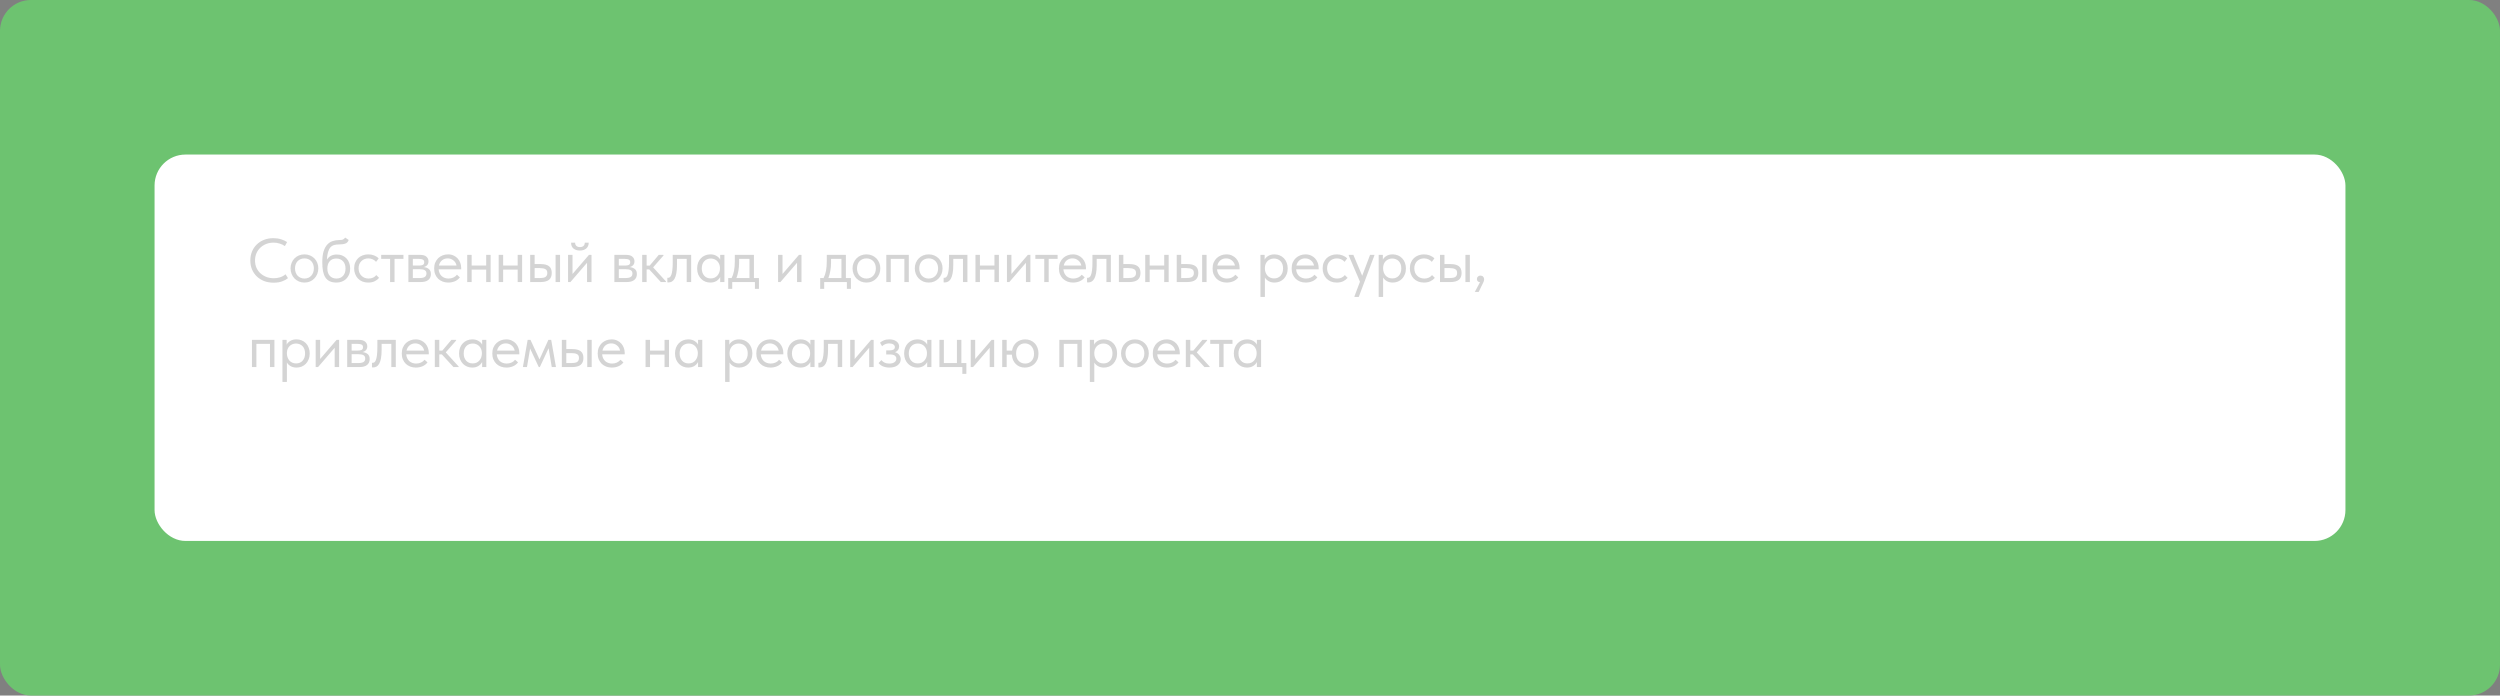<?xml version="1.0" encoding="UTF-8"?> <svg xmlns="http://www.w3.org/2000/svg" width="647" height="180" viewBox="0 0 647 180" fill="none"><rect x="0" y="0" width="647" height="180" fill="#808080" stroke="none"/><rect width="647" height="180" rx="8" fill="#6DC370"></rect><rect x="40" y="40" width="567" height="100" rx="8" fill="white"></rect><path d="M70.832 73.16C69.936 73.16 69.115 73.021 68.368 72.744C67.632 72.456 66.997 72.056 66.464 71.544C65.931 71.032 65.515 70.424 65.216 69.72C64.928 69.016 64.784 68.248 64.784 67.416C64.784 66.584 64.928 65.816 65.216 65.112C65.504 64.408 65.909 63.8 66.432 63.288C66.965 62.765 67.595 62.36 68.32 62.072C69.056 61.784 69.867 61.64 70.752 61.64C71.488 61.64 72.149 61.736 72.736 61.928C73.333 62.109 73.856 62.349 74.304 62.648L73.728 63.688C73.323 63.4 72.869 63.181 72.368 63.032C71.877 62.872 71.355 62.792 70.8 62.792C70.107 62.792 69.467 62.909 68.88 63.144C68.293 63.379 67.787 63.704 67.36 64.12C66.933 64.525 66.597 65.011 66.352 65.576C66.117 66.141 66 66.755 66 67.416C66 68.077 66.117 68.691 66.352 69.256C66.597 69.811 66.933 70.291 67.36 70.696C67.797 71.101 68.309 71.421 68.896 71.656C69.493 71.891 70.149 72.008 70.864 72.008C71.419 72.008 71.952 71.928 72.464 71.768C72.987 71.608 73.467 71.347 73.904 70.984L74.528 71.992C74.155 72.301 73.659 72.573 73.04 72.808C72.432 73.043 71.696 73.16 70.832 73.16ZM78.796 73.128C78.284 73.128 77.809 73.037 77.372 72.856C76.934 72.664 76.55 72.403 76.22 72.072C75.9 71.741 75.649 71.352 75.468 70.904C75.286 70.456 75.196 69.971 75.196 69.448C75.196 68.936 75.286 68.461 75.468 68.024C75.649 67.576 75.9 67.192 76.22 66.872C76.54 66.541 76.918 66.285 77.356 66.104C77.804 65.923 78.284 65.832 78.796 65.832C79.308 65.832 79.782 65.923 80.22 66.104C80.657 66.285 81.036 66.536 81.356 66.856C81.676 67.176 81.926 67.56 82.108 68.008C82.289 68.445 82.38 68.925 82.38 69.448C82.38 69.971 82.289 70.456 82.108 70.904C81.926 71.352 81.676 71.741 81.356 72.072C81.036 72.403 80.657 72.664 80.22 72.856C79.782 73.037 79.308 73.128 78.796 73.128ZM78.796 72.088C79.158 72.088 79.489 72.024 79.788 71.896C80.086 71.768 80.342 71.587 80.556 71.352C80.769 71.117 80.934 70.84 81.052 70.52C81.169 70.189 81.228 69.832 81.228 69.448C81.228 69.064 81.169 68.717 81.052 68.408C80.934 68.088 80.769 67.816 80.556 67.592C80.342 67.357 80.086 67.181 79.788 67.064C79.489 66.936 79.158 66.872 78.796 66.872C78.433 66.872 78.102 66.936 77.804 67.064C77.505 67.181 77.244 67.357 77.02 67.592C76.806 67.816 76.641 68.088 76.524 68.408C76.406 68.717 76.348 69.064 76.348 69.448C76.348 69.832 76.406 70.189 76.524 70.52C76.641 70.84 76.806 71.117 77.02 71.352C77.244 71.587 77.505 71.768 77.804 71.896C78.102 72.024 78.433 72.088 78.796 72.088ZM87.103 73.128C86.399 73.128 85.807 73.016 85.327 72.792C84.858 72.557 84.479 72.221 84.191 71.784C83.914 71.336 83.711 70.787 83.583 70.136C83.466 69.475 83.407 68.712 83.407 67.848C83.407 66.728 83.519 65.8 83.743 65.064C83.978 64.328 84.292 63.741 84.687 63.304C85.092 62.867 85.562 62.563 86.095 62.392C86.639 62.211 87.215 62.12 87.823 62.12C88.228 62.12 88.538 62.077 88.751 61.992C88.964 61.907 89.156 61.736 89.327 61.48L90.239 62.104C90.09 62.552 89.818 62.856 89.423 63.016C89.039 63.176 88.516 63.256 87.855 63.256C87.354 63.256 86.911 63.304 86.527 63.4C86.154 63.496 85.828 63.688 85.551 63.976C85.284 64.264 85.071 64.669 84.911 65.192C84.751 65.704 84.644 66.381 84.591 67.224C84.89 66.744 85.252 66.397 85.679 66.184C86.106 65.971 86.602 65.864 87.167 65.864C87.711 65.864 88.196 65.96 88.623 66.152C89.05 66.333 89.412 66.589 89.711 66.92C90.01 67.24 90.234 67.624 90.383 68.072C90.543 68.52 90.623 69 90.623 69.512C90.623 70.088 90.527 70.605 90.335 71.064C90.143 71.512 89.887 71.891 89.567 72.2C89.247 72.499 88.874 72.728 88.447 72.888C88.02 73.048 87.572 73.128 87.103 73.128ZM87.071 72.088C87.775 72.088 88.34 71.859 88.767 71.4C89.204 70.931 89.423 70.296 89.423 69.496C89.423 69.112 89.37 68.765 89.263 68.456C89.156 68.136 89.002 67.864 88.799 67.64C88.596 67.405 88.346 67.224 88.047 67.096C87.759 66.968 87.423 66.904 87.039 66.904C86.303 66.904 85.732 67.139 85.327 67.608C84.922 68.067 84.719 68.691 84.719 69.48C84.719 70.312 84.938 70.957 85.375 71.416C85.812 71.864 86.378 72.088 87.071 72.088ZM95.297 73.128C94.732 73.128 94.225 73.037 93.778 72.856C93.329 72.664 92.945 72.403 92.626 72.072C92.316 71.741 92.076 71.352 91.906 70.904C91.735 70.456 91.65 69.971 91.65 69.448C91.65 68.883 91.746 68.376 91.938 67.928C92.129 67.48 92.385 67.101 92.706 66.792C93.036 66.483 93.42 66.248 93.858 66.088C94.305 65.917 94.785 65.832 95.297 65.832C95.841 65.832 96.348 65.923 96.817 66.104C97.287 66.285 97.681 66.541 98.001 66.872L97.329 67.768C97.095 67.491 96.802 67.272 96.45 67.112C96.097 66.952 95.719 66.872 95.314 66.872C94.972 66.872 94.647 66.931 94.338 67.048C94.039 67.165 93.772 67.336 93.537 67.56C93.314 67.773 93.132 68.04 92.993 68.36C92.865 68.669 92.802 69.027 92.802 69.432C92.802 69.827 92.865 70.189 92.993 70.52C93.121 70.84 93.303 71.117 93.537 71.352C93.772 71.587 94.044 71.768 94.353 71.896C94.674 72.024 95.02 72.088 95.394 72.088C95.831 72.088 96.22 72.008 96.561 71.848C96.903 71.677 97.18 71.459 97.394 71.192L98.114 71.912C97.815 72.264 97.431 72.557 96.962 72.792C96.492 73.016 95.938 73.128 95.297 73.128ZM100.955 67H98.651V65.96H104.411V67H102.107V73H100.955V67ZM105.694 65.96H108.734C109.47 65.96 110.014 66.12 110.366 66.44C110.718 66.749 110.894 67.149 110.894 67.64C110.894 68.045 110.776 68.376 110.542 68.632C110.318 68.877 110.008 69.037 109.614 69.112C110.168 69.165 110.622 69.331 110.974 69.608C111.336 69.885 111.518 70.328 111.518 70.936C111.518 71.576 111.294 72.083 110.846 72.456C110.398 72.819 109.72 73 108.814 73H105.694V65.96ZM106.846 69.672V71.96H108.494C109.155 71.96 109.63 71.869 109.918 71.688C110.216 71.496 110.366 71.197 110.366 70.792C110.366 70.376 110.216 70.088 109.918 69.928C109.63 69.757 109.208 69.672 108.654 69.672H106.846ZM106.846 67V68.728H108.446C108.872 68.728 109.203 68.669 109.438 68.552C109.672 68.424 109.79 68.195 109.79 67.864C109.79 67.544 109.678 67.32 109.454 67.192C109.23 67.064 108.883 67 108.414 67H106.846ZM116.009 73.128C115.487 73.128 115.001 73.043 114.553 72.872C114.116 72.701 113.732 72.461 113.401 72.152C113.081 71.832 112.825 71.448 112.633 71C112.452 70.552 112.361 70.045 112.361 69.48C112.361 68.893 112.457 68.376 112.649 67.928C112.852 67.469 113.119 67.085 113.449 66.776C113.791 66.467 114.175 66.232 114.601 66.072C115.039 65.912 115.492 65.832 115.961 65.832C116.505 65.832 116.985 65.933 117.401 66.136C117.828 66.328 118.185 66.589 118.473 66.92C118.761 67.251 118.98 67.624 119.129 68.04C119.279 68.456 119.353 68.877 119.353 69.304V69.704H113.513C113.545 70.077 113.631 70.413 113.769 70.712C113.908 71 114.089 71.251 114.313 71.464C114.548 71.667 114.815 71.821 115.113 71.928C115.412 72.035 115.732 72.088 116.073 72.088C116.521 72.088 116.937 72.003 117.321 71.832C117.716 71.651 118.031 71.405 118.265 71.096L119.017 71.784C118.676 72.243 118.233 72.584 117.689 72.808C117.156 73.021 116.596 73.128 116.009 73.128ZM115.849 66.872C115.284 66.872 114.799 67.037 114.393 67.368C113.988 67.699 113.721 68.152 113.593 68.728H118.153C118.047 68.184 117.78 67.741 117.353 67.4C116.937 67.048 116.436 66.872 115.849 66.872ZM125.825 69.768H122.065V73H120.913V65.96H122.065V68.728H125.825V65.96H126.977V73H125.825V69.768ZM133.974 69.768H130.214V73H129.062V65.96H130.214V68.728H133.974V65.96H135.126V73H133.974V69.768ZM139.947 68.344C140.885 68.344 141.595 68.525 142.075 68.888C142.555 69.251 142.795 69.837 142.795 70.648C142.795 71.437 142.555 72.029 142.075 72.424C141.595 72.808 140.832 73 139.787 73H137.211V65.96H138.363V68.344H139.947ZM143.787 65.96H144.939V73H143.787V65.96ZM139.611 71.96C139.899 71.96 140.165 71.944 140.411 71.912C140.667 71.88 140.885 71.821 141.067 71.736C141.248 71.64 141.387 71.507 141.483 71.336C141.589 71.165 141.643 70.936 141.643 70.648C141.643 70.157 141.477 69.827 141.147 69.656C140.816 69.475 140.347 69.384 139.739 69.384H138.363V71.96H139.611ZM147.016 65.96H148.168V70.904L152.424 65.96H153.08V73H151.928V68.008L147.624 73H147.016V65.96ZM150.056 64.84C149.394 64.84 148.85 64.669 148.424 64.328C147.997 63.976 147.789 63.469 147.8 62.808H148.84C148.84 63.149 148.946 63.427 149.16 63.64C149.373 63.843 149.682 63.944 150.088 63.944C150.472 63.944 150.776 63.848 151 63.656C151.224 63.453 151.336 63.171 151.336 62.808H152.36C152.349 63.469 152.13 63.976 151.704 64.328C151.277 64.669 150.728 64.84 150.056 64.84ZM159.001 65.96H162.041C162.777 65.96 163.321 66.12 163.673 66.44C164.025 66.749 164.201 67.149 164.201 67.64C164.201 68.045 164.083 68.376 163.849 68.632C163.625 68.877 163.315 69.037 162.921 69.112C163.475 69.165 163.929 69.331 164.281 69.608C164.643 69.885 164.825 70.328 164.825 70.936C164.825 71.576 164.601 72.083 164.153 72.456C163.705 72.819 163.027 73 162.121 73H159.001V65.96ZM160.153 69.672V71.96H161.801C162.462 71.96 162.937 71.869 163.225 71.688C163.523 71.496 163.673 71.197 163.673 70.792C163.673 70.376 163.523 70.088 163.225 69.928C162.937 69.757 162.515 69.672 161.961 69.672H160.153ZM160.153 67V68.728H161.753C162.179 68.728 162.51 68.669 162.745 68.552C162.979 68.424 163.097 68.195 163.097 67.864C163.097 67.544 162.985 67.32 162.761 67.192C162.537 67.064 162.19 67 161.721 67H160.153ZM166.196 65.96H167.348V68.744H168.132L170.484 65.96H171.716V66.12L169.028 69.192L172.356 72.84V73H171.028L168.02 69.72H167.348V73H166.196V65.96ZM172.982 73.096C172.897 73.096 172.833 73.091 172.79 73.08C172.758 73.08 172.731 73.075 172.71 73.064V71.88C172.753 71.891 172.79 71.896 172.822 71.896C172.854 71.896 172.881 71.896 172.902 71.896C173.051 71.896 173.195 71.848 173.334 71.752C173.483 71.645 173.611 71.453 173.718 71.176C173.835 70.888 173.926 70.488 173.99 69.976C174.065 69.464 174.102 68.797 174.102 67.976V65.96H178.87V73H177.718V67H175.206V68.552C175.206 69.437 175.147 70.173 175.03 70.76C174.923 71.336 174.769 71.8 174.566 72.152C174.363 72.493 174.129 72.739 173.862 72.888C173.595 73.027 173.302 73.096 172.982 73.096ZM183.827 73.128C183.379 73.128 182.947 73.048 182.531 72.888C182.115 72.717 181.752 72.477 181.443 72.168C181.134 71.848 180.883 71.464 180.691 71.016C180.51 70.557 180.419 70.045 180.419 69.48C180.419 68.925 180.504 68.424 180.675 67.976C180.856 67.517 181.102 67.133 181.411 66.824C181.72 66.504 182.083 66.259 182.499 66.088C182.915 65.917 183.358 65.832 183.827 65.832C184.499 65.832 185.054 65.976 185.491 66.264C185.939 66.541 186.238 66.856 186.387 67.208V65.96H187.475V73H186.387V71.688C186.184 72.104 185.859 72.451 185.411 72.728C184.963 72.995 184.435 73.128 183.827 73.128ZM183.939 72.056C184.323 72.056 184.664 71.987 184.963 71.848C185.262 71.699 185.507 71.507 185.699 71.272C185.902 71.027 186.056 70.755 186.163 70.456C186.27 70.147 186.323 69.837 186.323 69.528V69.272C186.312 68.963 186.254 68.669 186.147 68.392C186.04 68.104 185.886 67.853 185.683 67.64C185.491 67.416 185.251 67.24 184.963 67.112C184.675 66.973 184.344 66.904 183.971 66.904C183.63 66.904 183.315 66.963 183.027 67.08C182.75 67.187 182.504 67.352 182.291 67.576C182.078 67.789 181.912 68.056 181.795 68.376C181.678 68.696 181.619 69.059 181.619 69.464C181.619 70.243 181.832 70.872 182.259 71.352C182.686 71.821 183.246 72.056 183.939 72.056ZM188.461 71.96H189.341C189.618 71.427 189.826 70.808 189.965 70.104C190.103 69.389 190.173 68.525 190.173 67.512V65.96H195.117V71.96H196.413V74.76H195.373V73H189.501V74.76H188.461V71.96ZM191.277 67.96C191.277 68.76 191.213 69.485 191.085 70.136C190.967 70.776 190.802 71.384 190.589 71.96H193.965V67H191.277V67.96ZM201.362 65.96H202.514V70.904L206.77 65.96H207.426V73H206.274V68.008L201.97 73H201.362V65.96ZM212.259 71.96H213.139C213.416 71.427 213.624 70.808 213.763 70.104C213.902 69.389 213.971 68.525 213.971 67.512V65.96H218.915V71.96H220.211V74.76H219.171V73H213.299V74.76H212.259V71.96ZM215.075 67.96C215.075 68.76 215.011 69.485 214.883 70.136C214.766 70.776 214.6 71.384 214.387 71.96H217.763V67H215.075V67.96ZM224.239 73.128C223.727 73.128 223.253 73.037 222.815 72.856C222.378 72.664 221.994 72.403 221.663 72.072C221.343 71.741 221.093 71.352 220.911 70.904C220.73 70.456 220.639 69.971 220.639 69.448C220.639 68.936 220.73 68.461 220.911 68.024C221.093 67.576 221.343 67.192 221.663 66.872C221.983 66.541 222.362 66.285 222.799 66.104C223.247 65.923 223.727 65.832 224.239 65.832C224.751 65.832 225.226 65.923 225.663 66.104C226.101 66.285 226.479 66.536 226.799 66.856C227.119 67.176 227.37 67.56 227.551 68.008C227.733 68.445 227.823 68.925 227.823 69.448C227.823 69.971 227.733 70.456 227.551 70.904C227.37 71.352 227.119 71.741 226.799 72.072C226.479 72.403 226.101 72.664 225.663 72.856C225.226 73.037 224.751 73.128 224.239 73.128ZM224.239 72.088C224.602 72.088 224.933 72.024 225.231 71.896C225.53 71.768 225.786 71.587 225.999 71.352C226.213 71.117 226.378 70.84 226.495 70.52C226.613 70.189 226.671 69.832 226.671 69.448C226.671 69.064 226.613 68.717 226.495 68.408C226.378 68.088 226.213 67.816 225.999 67.592C225.786 67.357 225.53 67.181 225.231 67.064C224.933 66.936 224.602 66.872 224.239 66.872C223.877 66.872 223.546 66.936 223.247 67.064C222.949 67.181 222.687 67.357 222.463 67.592C222.25 67.816 222.085 68.088 221.967 68.408C221.85 68.717 221.791 69.064 221.791 69.448C221.791 69.832 221.85 70.189 221.967 70.52C222.085 70.84 222.25 71.117 222.463 71.352C222.687 71.587 222.949 71.768 223.247 71.896C223.546 72.024 223.877 72.088 224.239 72.088ZM229.379 65.96H235.203V73H234.051V67H230.531V73H229.379V65.96ZM240.349 73.128C239.837 73.128 239.363 73.037 238.925 72.856C238.488 72.664 238.104 72.403 237.773 72.072C237.453 71.741 237.203 71.352 237.021 70.904C236.84 70.456 236.749 69.971 236.749 69.448C236.749 68.936 236.84 68.461 237.021 68.024C237.203 67.576 237.453 67.192 237.773 66.872C238.093 66.541 238.472 66.285 238.909 66.104C239.357 65.923 239.837 65.832 240.349 65.832C240.861 65.832 241.336 65.923 241.773 66.104C242.211 66.285 242.589 66.536 242.909 66.856C243.229 67.176 243.48 67.56 243.661 68.008C243.843 68.445 243.933 68.925 243.933 69.448C243.933 69.971 243.843 70.456 243.661 70.904C243.48 71.352 243.229 71.741 242.909 72.072C242.589 72.403 242.211 72.664 241.773 72.856C241.336 73.037 240.861 73.128 240.349 73.128ZM240.349 72.088C240.712 72.088 241.043 72.024 241.341 71.896C241.64 71.768 241.896 71.587 242.109 71.352C242.323 71.117 242.488 70.84 242.605 70.52C242.723 70.189 242.781 69.832 242.781 69.448C242.781 69.064 242.723 68.717 242.605 68.408C242.488 68.088 242.323 67.816 242.109 67.592C241.896 67.357 241.64 67.181 241.341 67.064C241.043 66.936 240.712 66.872 240.349 66.872C239.987 66.872 239.656 66.936 239.357 67.064C239.059 67.181 238.797 67.357 238.573 67.592C238.36 67.816 238.195 68.088 238.077 68.408C237.96 68.717 237.901 69.064 237.901 69.448C237.901 69.832 237.96 70.189 238.077 70.52C238.195 70.84 238.36 71.117 238.573 71.352C238.797 71.587 239.059 71.768 239.357 71.896C239.656 72.024 239.987 72.088 240.349 72.088ZM244.485 73.096C244.4 73.096 244.336 73.091 244.293 73.08C244.261 73.08 244.235 73.075 244.213 73.064V71.88C244.256 71.891 244.293 71.896 244.325 71.896C244.357 71.896 244.384 71.896 244.405 71.896C244.555 71.896 244.699 71.848 244.837 71.752C244.987 71.645 245.115 71.453 245.221 71.176C245.339 70.888 245.429 70.488 245.493 69.976C245.568 69.464 245.605 68.797 245.605 67.976V65.96H250.373V73H249.221V67H246.709V68.552C246.709 69.437 246.651 70.173 246.533 70.76C246.427 71.336 246.272 71.8 246.069 72.152C245.867 72.493 245.632 72.739 245.365 72.888C245.099 73.027 244.805 73.096 244.485 73.096ZM257.362 69.768H253.602V73H252.45V65.96H253.602V68.728H257.362V65.96H258.514V73H257.362V69.768ZM260.599 65.96H261.751V70.904L266.007 65.96H266.663V73H265.511V68.008L261.207 73H260.599V65.96ZM270.252 67H267.948V65.96H273.708V67H271.404V73H270.252V67ZM277.704 73.128C277.181 73.128 276.696 73.043 276.248 72.872C275.81 72.701 275.426 72.461 275.096 72.152C274.776 71.832 274.52 71.448 274.328 71C274.146 70.552 274.056 70.045 274.056 69.48C274.056 68.893 274.152 68.376 274.344 67.928C274.546 67.469 274.813 67.085 275.144 66.776C275.485 66.467 275.869 66.232 276.296 66.072C276.733 65.912 277.186 65.832 277.656 65.832C278.2 65.832 278.68 65.933 279.096 66.136C279.522 66.328 279.88 66.589 280.168 66.92C280.456 67.251 280.674 67.624 280.824 68.04C280.973 68.456 281.048 68.877 281.048 69.304V69.704H275.208C275.24 70.077 275.325 70.413 275.464 70.712C275.602 71 275.784 71.251 276.008 71.464C276.242 71.667 276.509 71.821 276.808 71.928C277.106 72.035 277.426 72.088 277.768 72.088C278.216 72.088 278.632 72.003 279.016 71.832C279.41 71.651 279.725 71.405 279.96 71.096L280.712 71.784C280.37 72.243 279.928 72.584 279.384 72.808C278.85 73.021 278.29 73.128 277.704 73.128ZM277.544 66.872C276.978 66.872 276.493 67.037 276.088 67.368C275.682 67.699 275.416 68.152 275.288 68.728H279.848C279.741 68.184 279.474 67.741 279.048 67.4C278.632 67.048 278.13 66.872 277.544 66.872ZM281.604 73.096C281.519 73.096 281.455 73.091 281.412 73.08C281.38 73.08 281.353 73.075 281.332 73.064V71.88C281.375 71.891 281.412 71.896 281.444 71.896C281.476 71.896 281.503 71.896 281.524 71.896C281.673 71.896 281.817 71.848 281.956 71.752C282.105 71.645 282.233 71.453 282.34 71.176C282.457 70.888 282.548 70.488 282.612 69.976C282.687 69.464 282.724 68.797 282.724 67.976V65.96H287.492V73H286.34V67H283.828V68.552C283.828 69.437 283.769 70.173 283.652 70.76C283.545 71.336 283.391 71.8 283.188 72.152C282.985 72.493 282.751 72.739 282.484 72.888C282.217 73.027 281.924 73.096 281.604 73.096ZM289.569 65.96H290.721V68.344H292.305C293.243 68.344 293.953 68.525 294.433 68.888C294.913 69.251 295.153 69.837 295.153 70.648C295.153 71.437 294.913 72.029 294.433 72.424C293.953 72.808 293.19 73 292.145 73H289.569V65.96ZM291.921 71.96C292.209 71.96 292.481 71.944 292.737 71.912C292.993 71.88 293.211 71.816 293.393 71.72C293.585 71.624 293.734 71.491 293.841 71.32C293.947 71.149 294.001 70.925 294.001 70.648C294.001 70.157 293.825 69.827 293.473 69.656C293.121 69.475 292.646 69.384 292.049 69.384H290.721V71.96H291.921ZM301.301 69.768H297.541V73H296.389V65.96H297.541V68.728H301.301V65.96H302.453V73H301.301V69.768ZM307.274 68.344C308.213 68.344 308.922 68.525 309.402 68.888C309.882 69.251 310.122 69.837 310.122 70.648C310.122 71.437 309.882 72.029 309.402 72.424C308.922 72.808 308.159 73 307.114 73H304.538V65.96H305.69V68.344H307.274ZM311.114 65.96H312.266V73H311.114V65.96ZM306.938 71.96C307.226 71.96 307.493 71.944 307.738 71.912C307.994 71.88 308.213 71.821 308.394 71.736C308.575 71.64 308.714 71.507 308.81 71.336C308.917 71.165 308.97 70.936 308.97 70.648C308.97 70.157 308.805 69.827 308.474 69.656C308.143 69.475 307.674 69.384 307.066 69.384H305.69V71.96H306.938ZM317.463 73.128C316.94 73.128 316.455 73.043 316.007 72.872C315.57 72.701 315.186 72.461 314.855 72.152C314.535 71.832 314.279 71.448 314.087 71C313.906 70.552 313.815 70.045 313.815 69.48C313.815 68.893 313.911 68.376 314.103 67.928C314.306 67.469 314.572 67.085 314.903 66.776C315.244 66.467 315.628 66.232 316.055 66.072C316.492 65.912 316.946 65.832 317.415 65.832C317.959 65.832 318.439 65.933 318.855 66.136C319.282 66.328 319.639 66.589 319.927 66.92C320.215 67.251 320.434 67.624 320.583 68.04C320.732 68.456 320.807 68.877 320.807 69.304V69.704H314.967C314.999 70.077 315.084 70.413 315.223 70.712C315.362 71 315.543 71.251 315.767 71.464C316.002 71.667 316.268 71.821 316.567 71.928C316.866 72.035 317.186 72.088 317.527 72.088C317.975 72.088 318.391 72.003 318.775 71.832C319.17 71.651 319.484 71.405 319.719 71.096L320.471 71.784C320.13 72.243 319.687 72.584 319.143 72.808C318.61 73.021 318.05 73.128 317.463 73.128ZM317.303 66.872C316.738 66.872 316.252 67.037 315.847 67.368C315.442 67.699 315.175 68.152 315.047 68.728H319.607C319.5 68.184 319.234 67.741 318.807 67.4C318.391 67.048 317.89 66.872 317.303 66.872ZM326.203 76.84V65.96H327.291V67.208C327.44 66.856 327.734 66.541 328.171 66.264C328.608 65.976 329.168 65.832 329.851 65.832C330.32 65.832 330.763 65.917 331.179 66.088C331.595 66.259 331.958 66.504 332.267 66.824C332.576 67.133 332.816 67.517 332.987 67.976C333.168 68.424 333.259 68.925 333.259 69.48C333.259 70.045 333.163 70.557 332.971 71.016C332.79 71.464 332.544 71.848 332.235 72.168C331.926 72.477 331.563 72.717 331.147 72.888C330.731 73.048 330.299 73.128 329.851 73.128C329.275 73.128 328.768 73.005 328.331 72.76C327.894 72.515 327.568 72.2 327.355 71.816V76.84H326.203ZM329.707 66.904C329.334 66.904 329.003 66.973 328.715 67.112C328.427 67.24 328.182 67.416 327.979 67.64C327.776 67.853 327.622 68.104 327.515 68.392C327.419 68.669 327.366 68.963 327.355 69.272V69.528C327.355 69.837 327.408 70.147 327.515 70.456C327.622 70.755 327.771 71.027 327.963 71.272C328.166 71.507 328.416 71.699 328.715 71.848C329.014 71.987 329.355 72.056 329.739 72.056C330.432 72.056 330.992 71.821 331.419 71.352C331.846 70.872 332.059 70.243 332.059 69.464C332.059 69.059 332 68.696 331.883 68.376C331.766 68.056 331.6 67.789 331.387 67.576C331.174 67.352 330.923 67.187 330.635 67.08C330.347 66.963 330.038 66.904 329.707 66.904ZM337.925 73.128C337.402 73.128 336.917 73.043 336.469 72.872C336.032 72.701 335.648 72.461 335.317 72.152C334.997 71.832 334.741 71.448 334.549 71C334.368 70.552 334.277 70.045 334.277 69.48C334.277 68.893 334.373 68.376 334.565 67.928C334.768 67.469 335.034 67.085 335.365 66.776C335.706 66.467 336.09 66.232 336.517 66.072C336.954 65.912 337.408 65.832 337.877 65.832C338.421 65.832 338.901 65.933 339.317 66.136C339.744 66.328 340.101 66.589 340.389 66.92C340.677 67.251 340.896 67.624 341.045 68.04C341.194 68.456 341.269 68.877 341.269 69.304V69.704H335.429C335.461 70.077 335.546 70.413 335.685 70.712C335.824 71 336.005 71.251 336.229 71.464C336.464 71.667 336.73 71.821 337.029 71.928C337.328 72.035 337.648 72.088 337.989 72.088C338.437 72.088 338.853 72.003 339.237 71.832C339.632 71.651 339.946 71.405 340.181 71.096L340.933 71.784C340.592 72.243 340.149 72.584 339.605 72.808C339.072 73.021 338.512 73.128 337.925 73.128ZM337.765 66.872C337.2 66.872 336.714 67.037 336.309 67.368C335.904 67.699 335.637 68.152 335.509 68.728H340.069C339.962 68.184 339.696 67.741 339.269 67.4C338.853 67.048 338.352 66.872 337.765 66.872ZM345.949 73.128C345.383 73.128 344.877 73.037 344.429 72.856C343.981 72.664 343.597 72.403 343.277 72.072C342.967 71.741 342.727 71.352 342.557 70.904C342.386 70.456 342.301 69.971 342.301 69.448C342.301 68.883 342.397 68.376 342.589 67.928C342.781 67.48 343.037 67.101 343.357 66.792C343.687 66.483 344.071 66.248 344.509 66.088C344.957 65.917 345.437 65.832 345.949 65.832C346.493 65.832 346.999 65.923 347.469 66.104C347.938 66.285 348.333 66.541 348.653 66.872L347.981 67.768C347.746 67.491 347.453 67.272 347.101 67.112C346.749 66.952 346.37 66.872 345.965 66.872C345.623 66.872 345.298 66.931 344.989 67.048C344.69 67.165 344.423 67.336 344.189 67.56C343.965 67.773 343.783 68.04 343.645 68.36C343.517 68.669 343.453 69.027 343.453 69.432C343.453 69.827 343.517 70.189 343.645 70.52C343.773 70.84 343.954 71.117 344.189 71.352C344.423 71.587 344.695 71.768 345.005 71.896C345.325 72.024 345.671 72.088 346.045 72.088C346.482 72.088 346.871 72.008 347.213 71.848C347.554 71.677 347.831 71.459 348.045 71.192L348.765 71.912C348.466 72.264 348.082 72.557 347.613 72.792C347.143 73.016 346.589 73.128 345.949 73.128ZM350.536 76.68L351.96 72.904L349.048 66.12V65.96H350.248L352.536 71.368L354.568 65.96H355.688V66.12L351.656 76.84H350.536V76.68ZM356.798 76.84V65.96H357.886V67.208C358.035 66.856 358.329 66.541 358.766 66.264C359.203 65.976 359.763 65.832 360.446 65.832C360.915 65.832 361.358 65.917 361.774 66.088C362.19 66.259 362.553 66.504 362.862 66.824C363.171 67.133 363.411 67.517 363.582 67.976C363.763 68.424 363.854 68.925 363.854 69.48C363.854 70.045 363.758 70.557 363.566 71.016C363.385 71.464 363.139 71.848 362.83 72.168C362.521 72.477 362.158 72.717 361.742 72.888C361.326 73.048 360.894 73.128 360.446 73.128C359.87 73.128 359.363 73.005 358.926 72.76C358.489 72.515 358.163 72.2 357.95 71.816V76.84H356.798ZM360.302 66.904C359.929 66.904 359.598 66.973 359.31 67.112C359.022 67.24 358.777 67.416 358.574 67.64C358.371 67.853 358.217 68.104 358.11 68.392C358.014 68.669 357.961 68.963 357.95 69.272V69.528C357.95 69.837 358.003 70.147 358.11 70.456C358.217 70.755 358.366 71.027 358.558 71.272C358.761 71.507 359.011 71.699 359.31 71.848C359.609 71.987 359.95 72.056 360.334 72.056C361.027 72.056 361.587 71.821 362.014 71.352C362.441 70.872 362.654 70.243 362.654 69.464C362.654 69.059 362.595 68.696 362.478 68.376C362.361 68.056 362.195 67.789 361.982 67.576C361.769 67.352 361.518 67.187 361.23 67.08C360.942 66.963 360.633 66.904 360.302 66.904ZM368.52 73.128C367.955 73.128 367.448 73.037 367 72.856C366.552 72.664 366.168 72.403 365.848 72.072C365.539 71.741 365.299 71.352 365.128 70.904C364.957 70.456 364.872 69.971 364.872 69.448C364.872 68.883 364.968 68.376 365.16 67.928C365.352 67.48 365.608 67.101 365.928 66.792C366.259 66.483 366.643 66.248 367.08 66.088C367.528 65.917 368.008 65.832 368.52 65.832C369.064 65.832 369.571 65.923 370.04 66.104C370.509 66.285 370.904 66.541 371.224 66.872L370.552 67.768C370.317 67.491 370.024 67.272 369.672 67.112C369.32 66.952 368.941 66.872 368.536 66.872C368.195 66.872 367.869 66.931 367.56 67.048C367.261 67.165 366.995 67.336 366.76 67.56C366.536 67.773 366.355 68.04 366.216 68.36C366.088 68.669 366.024 69.027 366.024 69.432C366.024 69.827 366.088 70.189 366.216 70.52C366.344 70.84 366.525 71.117 366.76 71.352C366.995 71.587 367.267 71.768 367.576 71.896C367.896 72.024 368.243 72.088 368.616 72.088C369.053 72.088 369.443 72.008 369.784 71.848C370.125 71.677 370.403 71.459 370.616 71.192L371.336 71.912C371.037 72.264 370.653 72.557 370.184 72.792C369.715 73.016 369.16 73.128 368.52 73.128ZM375.41 68.344C376.348 68.344 377.058 68.525 377.538 68.888C378.018 69.251 378.258 69.837 378.258 70.648C378.258 71.437 378.018 72.029 377.538 72.424C377.058 72.808 376.295 73 375.25 73H372.674V65.96H373.826V68.344H375.41ZM379.25 65.96H380.402V73H379.25V65.96ZM375.074 71.96C375.362 71.96 375.628 71.944 375.874 71.912C376.13 71.88 376.348 71.821 376.53 71.736C376.711 71.64 376.85 71.507 376.946 71.336C377.052 71.165 377.106 70.936 377.106 70.648C377.106 70.157 376.94 69.827 376.61 69.656C376.279 69.475 375.81 69.384 375.202 69.384H373.826V71.96H375.074ZM383.023 73.032C382.756 73.011 382.553 72.925 382.415 72.776C382.287 72.616 382.223 72.429 382.223 72.216C382.223 71.949 382.313 71.736 382.495 71.576C382.676 71.405 382.884 71.32 383.119 71.32C383.407 71.32 383.641 71.411 383.823 71.592C384.004 71.773 384.095 72.003 384.095 72.28C384.095 72.557 384.009 72.856 383.839 73.176C383.679 73.496 383.481 73.901 383.247 74.392L382.687 75.56H381.679L383.023 73.032ZM65.2 87.96H71.024V95H69.872V89H66.352V95H65.2V87.96ZM73.099 98.84V87.96H74.187V89.208C74.336 88.856 74.629 88.541 75.067 88.264C75.504 87.976 76.064 87.832 76.747 87.832C77.216 87.832 77.659 87.917 78.075 88.088C78.491 88.259 78.853 88.504 79.163 88.824C79.472 89.133 79.712 89.517 79.883 89.976C80.064 90.424 80.155 90.925 80.155 91.48C80.155 92.045 80.059 92.557 79.867 93.016C79.685 93.464 79.44 93.848 79.131 94.168C78.821 94.477 78.459 94.717 78.043 94.888C77.627 95.048 77.195 95.128 76.747 95.128C76.171 95.128 75.664 95.005 75.227 94.76C74.789 94.515 74.464 94.2 74.251 93.816V98.84H73.099ZM76.603 88.904C76.229 88.904 75.899 88.973 75.611 89.112C75.323 89.24 75.077 89.416 74.875 89.64C74.672 89.853 74.517 90.104 74.411 90.392C74.315 90.669 74.261 90.963 74.251 91.272V91.528C74.251 91.837 74.304 92.147 74.411 92.456C74.517 92.755 74.667 93.027 74.859 93.272C75.061 93.507 75.312 93.699 75.611 93.848C75.909 93.987 76.251 94.056 76.635 94.056C77.328 94.056 77.888 93.821 78.315 93.352C78.741 92.872 78.955 92.243 78.955 91.464C78.955 91.059 78.896 90.696 78.779 90.376C78.661 90.056 78.496 89.789 78.283 89.576C78.069 89.352 77.819 89.187 77.531 89.08C77.243 88.963 76.933 88.904 76.603 88.904ZM81.701 87.96H82.853V92.904L87.109 87.96H87.765V95H86.613V90.008L82.309 95H81.701V87.96ZM89.849 87.96H92.889C93.625 87.96 94.169 88.12 94.521 88.44C94.873 88.749 95.049 89.149 95.049 89.64C95.049 90.045 94.932 90.376 94.697 90.632C94.473 90.877 94.164 91.037 93.769 91.112C94.324 91.165 94.777 91.331 95.129 91.608C95.492 91.885 95.673 92.328 95.673 92.936C95.673 93.576 95.449 94.083 95.001 94.456C94.553 94.819 93.876 95 92.969 95H89.849V87.96ZM91.001 91.672V93.96H92.649C93.311 93.96 93.785 93.869 94.073 93.688C94.372 93.496 94.521 93.197 94.521 92.792C94.521 92.376 94.372 92.088 94.073 91.928C93.785 91.757 93.364 91.672 92.809 91.672H91.001ZM91.001 89V90.728H92.601C93.028 90.728 93.359 90.669 93.593 90.552C93.828 90.424 93.945 90.195 93.945 89.864C93.945 89.544 93.833 89.32 93.609 89.192C93.385 89.064 93.039 89 92.569 89H91.001ZM96.541 95.096C96.456 95.096 96.392 95.091 96.35 95.08C96.317 95.08 96.291 95.075 96.269 95.064V93.88C96.312 93.891 96.35 93.896 96.382 93.896C96.413 93.896 96.44 93.896 96.462 93.896C96.611 93.896 96.755 93.848 96.894 93.752C97.043 93.645 97.171 93.453 97.278 93.176C97.395 92.888 97.486 92.488 97.549 91.976C97.624 91.464 97.662 90.797 97.662 89.976V87.96H102.43V95H101.278V89H98.766V90.552C98.766 91.437 98.707 92.173 98.59 92.76C98.483 93.336 98.328 93.8 98.126 94.152C97.923 94.493 97.688 94.739 97.421 94.888C97.155 95.027 96.862 95.096 96.541 95.096ZM107.626 95.128C107.104 95.128 106.618 95.043 106.17 94.872C105.733 94.701 105.349 94.461 105.018 94.152C104.698 93.832 104.442 93.448 104.25 93C104.069 92.552 103.978 92.045 103.978 91.48C103.978 90.893 104.074 90.376 104.266 89.928C104.469 89.469 104.736 89.085 105.066 88.776C105.408 88.467 105.792 88.232 106.218 88.072C106.656 87.912 107.109 87.832 107.578 87.832C108.122 87.832 108.602 87.933 109.018 88.136C109.445 88.328 109.802 88.589 110.09 88.92C110.378 89.251 110.597 89.624 110.746 90.04C110.896 90.456 110.97 90.877 110.97 91.304V91.704H105.13C105.162 92.077 105.248 92.413 105.386 92.712C105.525 93 105.706 93.251 105.93 93.464C106.165 93.667 106.432 93.821 106.73 93.928C107.029 94.035 107.349 94.088 107.69 94.088C108.138 94.088 108.554 94.003 108.938 93.832C109.333 93.651 109.648 93.405 109.882 93.096L110.634 93.784C110.293 94.243 109.85 94.584 109.306 94.808C108.773 95.021 108.213 95.128 107.626 95.128ZM107.466 88.872C106.901 88.872 106.416 89.037 106.01 89.368C105.605 89.699 105.338 90.152 105.21 90.728H109.77C109.664 90.184 109.397 89.741 108.97 89.4C108.554 89.048 108.053 88.872 107.466 88.872ZM112.53 87.96H113.682V90.744H114.466L116.818 87.96H118.05V88.12L115.362 91.192L118.69 94.84V95H117.362L114.354 91.72H113.682V95H112.53V87.96ZM122.215 95.128C121.767 95.128 121.335 95.048 120.919 94.888C120.503 94.717 120.14 94.477 119.831 94.168C119.522 93.848 119.271 93.464 119.079 93.016C118.898 92.557 118.807 92.045 118.807 91.48C118.807 90.925 118.892 90.424 119.063 89.976C119.244 89.517 119.49 89.133 119.799 88.824C120.108 88.504 120.471 88.259 120.887 88.088C121.303 87.917 121.746 87.832 122.215 87.832C122.887 87.832 123.442 87.976 123.879 88.264C124.327 88.541 124.626 88.856 124.775 89.208V87.96H125.863V95H124.775V93.688C124.572 94.104 124.247 94.451 123.799 94.728C123.351 94.995 122.823 95.128 122.215 95.128ZM122.327 94.056C122.711 94.056 123.052 93.987 123.351 93.848C123.65 93.699 123.895 93.507 124.087 93.272C124.29 93.027 124.444 92.755 124.551 92.456C124.658 92.147 124.711 91.837 124.711 91.528V91.272C124.7 90.963 124.642 90.669 124.535 90.392C124.428 90.104 124.274 89.853 124.071 89.64C123.879 89.416 123.639 89.24 123.351 89.112C123.063 88.973 122.732 88.904 122.359 88.904C122.018 88.904 121.703 88.963 121.415 89.08C121.138 89.187 120.892 89.352 120.679 89.576C120.466 89.789 120.3 90.056 120.183 90.376C120.066 90.696 120.007 91.059 120.007 91.464C120.007 92.243 120.22 92.872 120.647 93.352C121.074 93.821 121.634 94.056 122.327 94.056ZM131.057 95.128C130.534 95.128 130.049 95.043 129.601 94.872C129.164 94.701 128.78 94.461 128.449 94.152C128.129 93.832 127.873 93.448 127.681 93C127.5 92.552 127.409 92.045 127.409 91.48C127.409 90.893 127.505 90.376 127.697 89.928C127.9 89.469 128.166 89.085 128.497 88.776C128.838 88.467 129.222 88.232 129.649 88.072C130.086 87.912 130.54 87.832 131.009 87.832C131.553 87.832 132.033 87.933 132.449 88.136C132.876 88.328 133.233 88.589 133.521 88.92C133.809 89.251 134.028 89.624 134.177 90.04C134.326 90.456 134.401 90.877 134.401 91.304V91.704H128.561C128.593 92.077 128.678 92.413 128.817 92.712C128.956 93 129.137 93.251 129.361 93.464C129.596 93.667 129.862 93.821 130.161 93.928C130.46 94.035 130.78 94.088 131.121 94.088C131.569 94.088 131.985 94.003 132.369 93.832C132.764 93.651 133.078 93.405 133.313 93.096L134.065 93.784C133.724 94.243 133.281 94.584 132.737 94.808C132.204 95.021 131.644 95.128 131.057 95.128ZM130.897 88.872C130.332 88.872 129.846 89.037 129.441 89.368C129.036 89.699 128.769 90.152 128.641 90.728H133.201C133.094 90.184 132.828 89.741 132.401 89.4C131.985 89.048 131.484 88.872 130.897 88.872ZM136.555 87.96H137.291L139.627 93.016L141.915 87.96H142.651L143.883 95H142.795L141.979 90.12L139.707 95H139.435L137.195 90.216L136.379 95H135.323L136.555 87.96ZM148.142 90.344C149.081 90.344 149.79 90.525 150.27 90.888C150.75 91.251 150.99 91.837 150.99 92.648C150.99 93.437 150.75 94.029 150.27 94.424C149.79 94.808 149.028 95 147.982 95H145.406V87.96H146.558V90.344H148.142ZM151.982 87.96H153.134V95H151.982V87.96ZM147.806 93.96C148.094 93.96 148.361 93.944 148.606 93.912C148.862 93.88 149.081 93.821 149.262 93.736C149.444 93.64 149.582 93.507 149.678 93.336C149.785 93.165 149.838 92.936 149.838 92.648C149.838 92.157 149.673 91.827 149.342 91.656C149.012 91.475 148.542 91.384 147.934 91.384H146.558V93.96H147.806ZM158.331 95.128C157.809 95.128 157.323 95.043 156.875 94.872C156.438 94.701 156.054 94.461 155.723 94.152C155.403 93.832 155.147 93.448 154.955 93C154.774 92.552 154.683 92.045 154.683 91.48C154.683 90.893 154.779 90.376 154.971 89.928C155.174 89.469 155.441 89.085 155.771 88.776C156.113 88.467 156.497 88.232 156.923 88.072C157.361 87.912 157.814 87.832 158.283 87.832C158.827 87.832 159.307 87.933 159.723 88.136C160.15 88.328 160.507 88.589 160.795 88.92C161.083 89.251 161.302 89.624 161.451 90.04C161.601 90.456 161.675 90.877 161.675 91.304V91.704H155.835C155.867 92.077 155.953 92.413 156.091 92.712C156.23 93 156.411 93.251 156.635 93.464C156.87 93.667 157.137 93.821 157.435 93.928C157.734 94.035 158.054 94.088 158.395 94.088C158.843 94.088 159.259 94.003 159.643 93.832C160.038 93.651 160.353 93.405 160.587 93.096L161.339 93.784C160.998 94.243 160.555 94.584 160.011 94.808C159.478 95.021 158.918 95.128 158.331 95.128ZM158.171 88.872C157.606 88.872 157.121 89.037 156.715 89.368C156.31 89.699 156.043 90.152 155.915 90.728H160.475C160.369 90.184 160.102 89.741 159.675 89.4C159.259 89.048 158.758 88.872 158.171 88.872ZM171.983 91.768H168.223V95H167.071V87.96H168.223V90.728H171.983V87.96H173.135V95H171.983V91.768ZM178.1 95.128C177.652 95.128 177.22 95.048 176.804 94.888C176.388 94.717 176.025 94.477 175.716 94.168C175.407 93.848 175.156 93.464 174.964 93.016C174.783 92.557 174.692 92.045 174.692 91.48C174.692 90.925 174.777 90.424 174.948 89.976C175.129 89.517 175.375 89.133 175.684 88.824C175.993 88.504 176.356 88.259 176.772 88.088C177.188 87.917 177.631 87.832 178.1 87.832C178.772 87.832 179.327 87.976 179.764 88.264C180.212 88.541 180.511 88.856 180.66 89.208V87.96H181.748V95H180.66V93.688C180.457 94.104 180.132 94.451 179.684 94.728C179.236 94.995 178.708 95.128 178.1 95.128ZM178.212 94.056C178.596 94.056 178.937 93.987 179.236 93.848C179.535 93.699 179.78 93.507 179.972 93.272C180.175 93.027 180.329 92.755 180.436 92.456C180.543 92.147 180.596 91.837 180.596 91.528V91.272C180.585 90.963 180.527 90.669 180.42 90.392C180.313 90.104 180.159 89.853 179.956 89.64C179.764 89.416 179.524 89.24 179.236 89.112C178.948 88.973 178.617 88.904 178.244 88.904C177.903 88.904 177.588 88.963 177.3 89.08C177.023 89.187 176.777 89.352 176.564 89.576C176.351 89.789 176.185 90.056 176.068 90.376C175.951 90.696 175.892 91.059 175.892 91.464C175.892 92.243 176.105 92.872 176.532 93.352C176.959 93.821 177.519 94.056 178.212 94.056ZM187.658 98.84V87.96H188.746V89.208C188.895 88.856 189.189 88.541 189.626 88.264C190.063 87.976 190.623 87.832 191.306 87.832C191.775 87.832 192.218 87.917 192.634 88.088C193.05 88.259 193.413 88.504 193.722 88.824C194.031 89.133 194.271 89.517 194.442 89.976C194.623 90.424 194.714 90.925 194.714 91.48C194.714 92.045 194.618 92.557 194.426 93.016C194.245 93.464 193.999 93.848 193.69 94.168C193.381 94.477 193.018 94.717 192.602 94.888C192.186 95.048 191.754 95.128 191.306 95.128C190.73 95.128 190.223 95.005 189.786 94.76C189.349 94.515 189.023 94.2 188.81 93.816V98.84H187.658ZM191.162 88.904C190.789 88.904 190.458 88.973 190.17 89.112C189.882 89.24 189.637 89.416 189.434 89.64C189.231 89.853 189.077 90.104 188.97 90.392C188.874 90.669 188.821 90.963 188.81 91.272V91.528C188.81 91.837 188.863 92.147 188.97 92.456C189.077 92.755 189.226 93.027 189.418 93.272C189.621 93.507 189.871 93.699 190.17 93.848C190.469 93.987 190.81 94.056 191.194 94.056C191.887 94.056 192.447 93.821 192.874 93.352C193.301 92.872 193.514 92.243 193.514 91.464C193.514 91.059 193.455 90.696 193.338 90.376C193.221 90.056 193.055 89.789 192.842 89.576C192.629 89.352 192.378 89.187 192.09 89.08C191.802 88.963 191.493 88.904 191.162 88.904ZM199.38 95.128C198.857 95.128 198.372 95.043 197.924 94.872C197.487 94.701 197.103 94.461 196.772 94.152C196.452 93.832 196.196 93.448 196.004 93C195.823 92.552 195.732 92.045 195.732 91.48C195.732 90.893 195.828 90.376 196.02 89.928C196.223 89.469 196.489 89.085 196.82 88.776C197.161 88.467 197.545 88.232 197.972 88.072C198.409 87.912 198.863 87.832 199.332 87.832C199.876 87.832 200.356 87.933 200.772 88.136C201.199 88.328 201.556 88.589 201.844 88.92C202.132 89.251 202.351 89.624 202.5 90.04C202.649 90.456 202.724 90.877 202.724 91.304V91.704H196.884C196.916 92.077 197.001 92.413 197.14 92.712C197.279 93 197.46 93.251 197.684 93.464C197.919 93.667 198.185 93.821 198.484 93.928C198.783 94.035 199.103 94.088 199.444 94.088C199.892 94.088 200.308 94.003 200.692 93.832C201.087 93.651 201.401 93.405 201.636 93.096L202.388 93.784C202.047 94.243 201.604 94.584 201.06 94.808C200.527 95.021 199.967 95.128 199.38 95.128ZM199.22 88.872C198.655 88.872 198.169 89.037 197.764 89.368C197.359 89.699 197.092 90.152 196.964 90.728H201.524C201.417 90.184 201.151 89.741 200.724 89.4C200.308 89.048 199.807 88.872 199.22 88.872ZM207.164 95.128C206.716 95.128 206.284 95.048 205.868 94.888C205.452 94.717 205.089 94.477 204.78 94.168C204.47 93.848 204.22 93.464 204.028 93.016C203.846 92.557 203.756 92.045 203.756 91.48C203.756 90.925 203.841 90.424 204.012 89.976C204.193 89.517 204.438 89.133 204.748 88.824C205.057 88.504 205.42 88.259 205.836 88.088C206.252 87.917 206.694 87.832 207.164 87.832C207.836 87.832 208.39 87.976 208.828 88.264C209.276 88.541 209.574 88.856 209.724 89.208V87.96H210.812V95H209.724V93.688C209.521 94.104 209.196 94.451 208.748 94.728C208.3 94.995 207.772 95.128 207.164 95.128ZM207.276 94.056C207.66 94.056 208.001 93.987 208.3 93.848C208.598 93.699 208.844 93.507 209.036 93.272C209.238 93.027 209.393 92.755 209.5 92.456C209.606 92.147 209.66 91.837 209.66 91.528V91.272C209.649 90.963 209.59 90.669 209.484 90.392C209.377 90.104 209.222 89.853 209.02 89.64C208.828 89.416 208.588 89.24 208.3 89.112C208.012 88.973 207.681 88.904 207.308 88.904C206.966 88.904 206.652 88.963 206.364 89.08C206.086 89.187 205.841 89.352 205.628 89.576C205.414 89.789 205.249 90.056 205.132 90.376C205.014 90.696 204.956 91.059 204.956 91.464C204.956 92.243 205.169 92.872 205.596 93.352C206.022 93.821 206.582 94.056 207.276 94.056ZM212.07 95.096C211.984 95.096 211.92 95.091 211.878 95.08C211.846 95.08 211.819 95.075 211.798 95.064V93.88C211.84 93.891 211.878 93.896 211.91 93.896C211.942 93.896 211.968 93.896 211.99 93.896C212.139 93.896 212.283 93.848 212.422 93.752C212.571 93.645 212.699 93.453 212.806 93.176C212.923 92.888 213.014 92.488 213.078 91.976C213.152 91.464 213.19 90.797 213.19 89.976V87.96H217.958V95H216.806V89H214.294V90.552C214.294 91.437 214.235 92.173 214.118 92.76C214.011 93.336 213.856 93.8 213.654 94.152C213.451 94.493 213.216 94.739 212.95 94.888C212.683 95.027 212.39 95.096 212.07 95.096ZM220.034 87.96H221.186V92.904L225.442 87.96H226.098V95H224.946V90.008L220.642 95H220.034V87.96ZM230.167 95.128C229.783 95.128 229.442 95.091 229.143 95.016C228.844 94.941 228.578 94.851 228.343 94.744C228.119 94.627 227.927 94.499 227.767 94.36C227.607 94.221 227.474 94.088 227.367 93.96L228.103 93.192C228.316 93.459 228.588 93.677 228.919 93.848C229.25 94.008 229.66 94.088 230.151 94.088C230.738 94.088 231.186 93.971 231.495 93.736C231.815 93.501 231.975 93.197 231.975 92.824C231.975 92.493 231.842 92.232 231.575 92.04C231.319 91.837 230.919 91.736 230.375 91.736H229.351V90.68H230.183C230.61 90.68 230.951 90.616 231.207 90.488C231.463 90.349 231.591 90.125 231.591 89.816C231.591 89.528 231.452 89.299 231.175 89.128C230.898 88.957 230.54 88.872 230.103 88.872C229.74 88.872 229.41 88.936 229.111 89.064C228.812 89.181 228.535 89.357 228.279 89.592L227.751 88.68C228.028 88.445 228.354 88.248 228.727 88.088C229.1 87.917 229.57 87.832 230.135 87.832C230.935 87.832 231.559 88.008 232.007 88.36C232.466 88.701 232.695 89.139 232.695 89.672C232.695 90.013 232.599 90.317 232.407 90.584C232.226 90.84 231.97 91.027 231.639 91.144C232.119 91.293 232.482 91.533 232.727 91.864C232.983 92.184 233.111 92.557 233.111 92.984C233.111 93.592 232.85 94.104 232.327 94.52C231.815 94.925 231.095 95.128 230.167 95.128ZM237.399 95.128C236.951 95.128 236.519 95.048 236.103 94.888C235.687 94.717 235.325 94.477 235.015 94.168C234.706 93.848 234.455 93.464 234.263 93.016C234.082 92.557 233.991 92.045 233.991 91.48C233.991 90.925 234.077 90.424 234.247 89.976C234.429 89.517 234.674 89.133 234.983 88.824C235.293 88.504 235.655 88.259 236.071 88.088C236.487 87.917 236.93 87.832 237.399 87.832C238.071 87.832 238.626 87.976 239.063 88.264C239.511 88.541 239.81 88.856 239.959 89.208V87.96H241.047V95H239.959V93.688C239.757 94.104 239.431 94.451 238.983 94.728C238.535 94.995 238.007 95.128 237.399 95.128ZM237.511 94.056C237.895 94.056 238.237 93.987 238.535 93.848C238.834 93.699 239.079 93.507 239.271 93.272C239.474 93.027 239.629 92.755 239.735 92.456C239.842 92.147 239.895 91.837 239.895 91.528V91.272C239.885 90.963 239.826 90.669 239.719 90.392C239.613 90.104 239.458 89.853 239.255 89.64C239.063 89.416 238.823 89.24 238.535 89.112C238.247 88.973 237.917 88.904 237.543 88.904C237.202 88.904 236.887 88.963 236.599 89.08C236.322 89.187 236.077 89.352 235.863 89.576C235.65 89.789 235.485 90.056 235.367 90.376C235.25 90.696 235.191 91.059 235.191 91.464C235.191 92.243 235.405 92.872 235.831 93.352C236.258 93.821 236.818 94.056 237.511 94.056ZM249.057 95H243.121V87.96H244.273V93.96H247.649V87.96H248.801V93.96H250.097V96.76H249.057V95ZM251.223 87.96H252.375V92.904L256.631 87.96H257.287V95H256.135V90.008L251.831 95H251.223V87.96ZM259.372 87.96H260.524V90.744H261.916C261.991 90.275 262.129 89.859 262.332 89.496C262.545 89.133 262.801 88.829 263.1 88.584C263.409 88.339 263.751 88.152 264.124 88.024C264.508 87.896 264.908 87.832 265.324 87.832C265.804 87.832 266.252 87.917 266.668 88.088C267.095 88.259 267.463 88.504 267.772 88.824C268.081 89.133 268.321 89.517 268.492 89.976C268.673 90.424 268.764 90.925 268.764 91.48C268.764 92.077 268.668 92.605 268.476 93.064C268.284 93.512 268.023 93.891 267.692 94.2C267.372 94.499 266.999 94.728 266.572 94.888C266.145 95.048 265.703 95.128 265.244 95.128C264.785 95.128 264.353 95.053 263.948 94.904C263.553 94.744 263.207 94.52 262.908 94.232C262.609 93.944 262.369 93.597 262.188 93.192C262.007 92.776 261.9 92.307 261.868 91.784H260.524V95H259.372V87.96ZM265.324 94.088C265.996 94.088 266.545 93.859 266.972 93.4C267.399 92.941 267.612 92.323 267.612 91.544C267.612 91.128 267.548 90.76 267.42 90.44C267.303 90.109 267.137 89.827 266.924 89.592C266.721 89.357 266.471 89.181 266.172 89.064C265.884 88.936 265.575 88.872 265.244 88.872C264.561 88.872 264.012 89.107 263.596 89.576C263.18 90.045 262.972 90.675 262.972 91.464C262.972 92.285 263.191 92.931 263.628 93.4C264.076 93.859 264.641 94.088 265.324 94.088ZM274.154 87.96H279.978V95H278.826V89H275.306V95H274.154V87.96ZM282.052 98.84V87.96H283.14V89.208C283.29 88.856 283.583 88.541 284.02 88.264C284.458 87.976 285.018 87.832 285.7 87.832C286.17 87.832 286.612 87.917 287.028 88.088C287.444 88.259 287.807 88.504 288.116 88.824C288.426 89.133 288.666 89.517 288.836 89.976C289.018 90.424 289.108 90.925 289.108 91.48C289.108 92.045 289.012 92.557 288.82 93.016C288.639 93.464 288.394 93.848 288.084 94.168C287.775 94.477 287.412 94.717 286.996 94.888C286.58 95.048 286.148 95.128 285.7 95.128C285.124 95.128 284.618 95.005 284.18 94.76C283.743 94.515 283.418 94.2 283.204 93.816V98.84H282.052ZM285.556 88.904C285.183 88.904 284.852 88.973 284.564 89.112C284.276 89.24 284.031 89.416 283.828 89.64C283.626 89.853 283.471 90.104 283.364 90.392C283.268 90.669 283.215 90.963 283.204 91.272V91.528C283.204 91.837 283.258 92.147 283.364 92.456C283.471 92.755 283.62 93.027 283.812 93.272C284.015 93.507 284.266 93.699 284.564 93.848C284.863 93.987 285.204 94.056 285.588 94.056C286.282 94.056 286.842 93.821 287.268 93.352C287.695 92.872 287.908 92.243 287.908 91.464C287.908 91.059 287.85 90.696 287.732 90.376C287.615 90.056 287.45 89.789 287.236 89.576C287.023 89.352 286.772 89.187 286.484 89.08C286.196 88.963 285.887 88.904 285.556 88.904ZM293.726 95.128C293.214 95.128 292.74 95.037 292.302 94.856C291.865 94.664 291.481 94.403 291.15 94.072C290.83 93.741 290.58 93.352 290.398 92.904C290.217 92.456 290.126 91.971 290.126 91.448C290.126 90.936 290.217 90.461 290.398 90.024C290.58 89.576 290.83 89.192 291.15 88.872C291.47 88.541 291.849 88.285 292.286 88.104C292.734 87.923 293.214 87.832 293.726 87.832C294.238 87.832 294.713 87.923 295.15 88.104C295.588 88.285 295.966 88.536 296.286 88.856C296.606 89.176 296.857 89.56 297.038 90.008C297.22 90.445 297.31 90.925 297.31 91.448C297.31 91.971 297.22 92.456 297.038 92.904C296.857 93.352 296.606 93.741 296.286 94.072C295.966 94.403 295.588 94.664 295.15 94.856C294.713 95.037 294.238 95.128 293.726 95.128ZM293.726 94.088C294.089 94.088 294.42 94.024 294.718 93.896C295.017 93.768 295.273 93.587 295.486 93.352C295.7 93.117 295.865 92.84 295.982 92.52C296.1 92.189 296.158 91.832 296.158 91.448C296.158 91.064 296.1 90.717 295.982 90.408C295.865 90.088 295.7 89.816 295.486 89.592C295.273 89.357 295.017 89.181 294.718 89.064C294.42 88.936 294.089 88.872 293.726 88.872C293.364 88.872 293.033 88.936 292.734 89.064C292.436 89.181 292.174 89.357 291.95 89.592C291.737 89.816 291.572 90.088 291.454 90.408C291.337 90.717 291.278 91.064 291.278 91.448C291.278 91.832 291.337 92.189 291.454 92.52C291.572 92.84 291.737 93.117 291.95 93.352C292.174 93.587 292.436 93.768 292.734 93.896C293.033 94.024 293.364 94.088 293.726 94.088ZM301.986 95.128C301.463 95.128 300.978 95.043 300.53 94.872C300.092 94.701 299.708 94.461 299.378 94.152C299.058 93.832 298.802 93.448 298.61 93C298.428 92.552 298.338 92.045 298.338 91.48C298.338 90.893 298.434 90.376 298.626 89.928C298.828 89.469 299.095 89.085 299.426 88.776C299.767 88.467 300.151 88.232 300.578 88.072C301.015 87.912 301.468 87.832 301.938 87.832C302.482 87.832 302.962 87.933 303.378 88.136C303.804 88.328 304.162 88.589 304.45 88.92C304.738 89.251 304.956 89.624 305.106 90.04C305.255 90.456 305.33 90.877 305.33 91.304V91.704H299.49C299.522 92.077 299.607 92.413 299.746 92.712C299.884 93 300.066 93.251 300.29 93.464C300.524 93.667 300.791 93.821 301.09 93.928C301.388 94.035 301.708 94.088 302.05 94.088C302.498 94.088 302.914 94.003 303.298 93.832C303.692 93.651 304.007 93.405 304.242 93.096L304.994 93.784C304.652 94.243 304.21 94.584 303.666 94.808C303.132 95.021 302.572 95.128 301.986 95.128ZM301.826 88.872C301.26 88.872 300.775 89.037 300.37 89.368C299.964 89.699 299.698 90.152 299.57 90.728H304.13C304.023 90.184 303.756 89.741 303.33 89.4C302.914 89.048 302.412 88.872 301.826 88.872ZM306.889 87.96H308.041V90.744H308.825L311.177 87.96H312.409V88.12L309.721 91.192L313.049 94.84V95H311.721L308.713 91.72H308.041V95H306.889V87.96ZM315.511 89H313.207V87.96H318.967V89H316.663V95H315.511V89ZM322.723 95.128C322.275 95.128 321.843 95.048 321.427 94.888C321.011 94.717 320.648 94.477 320.339 94.168C320.03 93.848 319.779 93.464 319.587 93.016C319.406 92.557 319.315 92.045 319.315 91.48C319.315 90.925 319.4 90.424 319.571 89.976C319.752 89.517 319.998 89.133 320.307 88.824C320.616 88.504 320.979 88.259 321.395 88.088C321.811 87.917 322.254 87.832 322.723 87.832C323.395 87.832 323.95 87.976 324.387 88.264C324.835 88.541 325.134 88.856 325.283 89.208V87.96H326.371V95H325.283V93.688C325.08 94.104 324.755 94.451 324.307 94.728C323.859 94.995 323.331 95.128 322.723 95.128ZM322.835 94.056C323.219 94.056 323.56 93.987 323.859 93.848C324.158 93.699 324.403 93.507 324.595 93.272C324.798 93.027 324.952 92.755 325.059 92.456C325.166 92.147 325.219 91.837 325.219 91.528V91.272C325.208 90.963 325.15 90.669 325.043 90.392C324.936 90.104 324.782 89.853 324.579 89.64C324.387 89.416 324.147 89.24 323.859 89.112C323.571 88.973 323.24 88.904 322.867 88.904C322.526 88.904 322.211 88.963 321.923 89.08C321.646 89.187 321.4 89.352 321.187 89.576C320.974 89.789 320.808 90.056 320.691 90.376C320.574 90.696 320.515 91.059 320.515 91.464C320.515 92.243 320.728 92.872 321.155 93.352C321.582 93.821 322.142 94.056 322.835 94.056Z" fill="#282828" fill-opacity="0.2"></path></svg> 